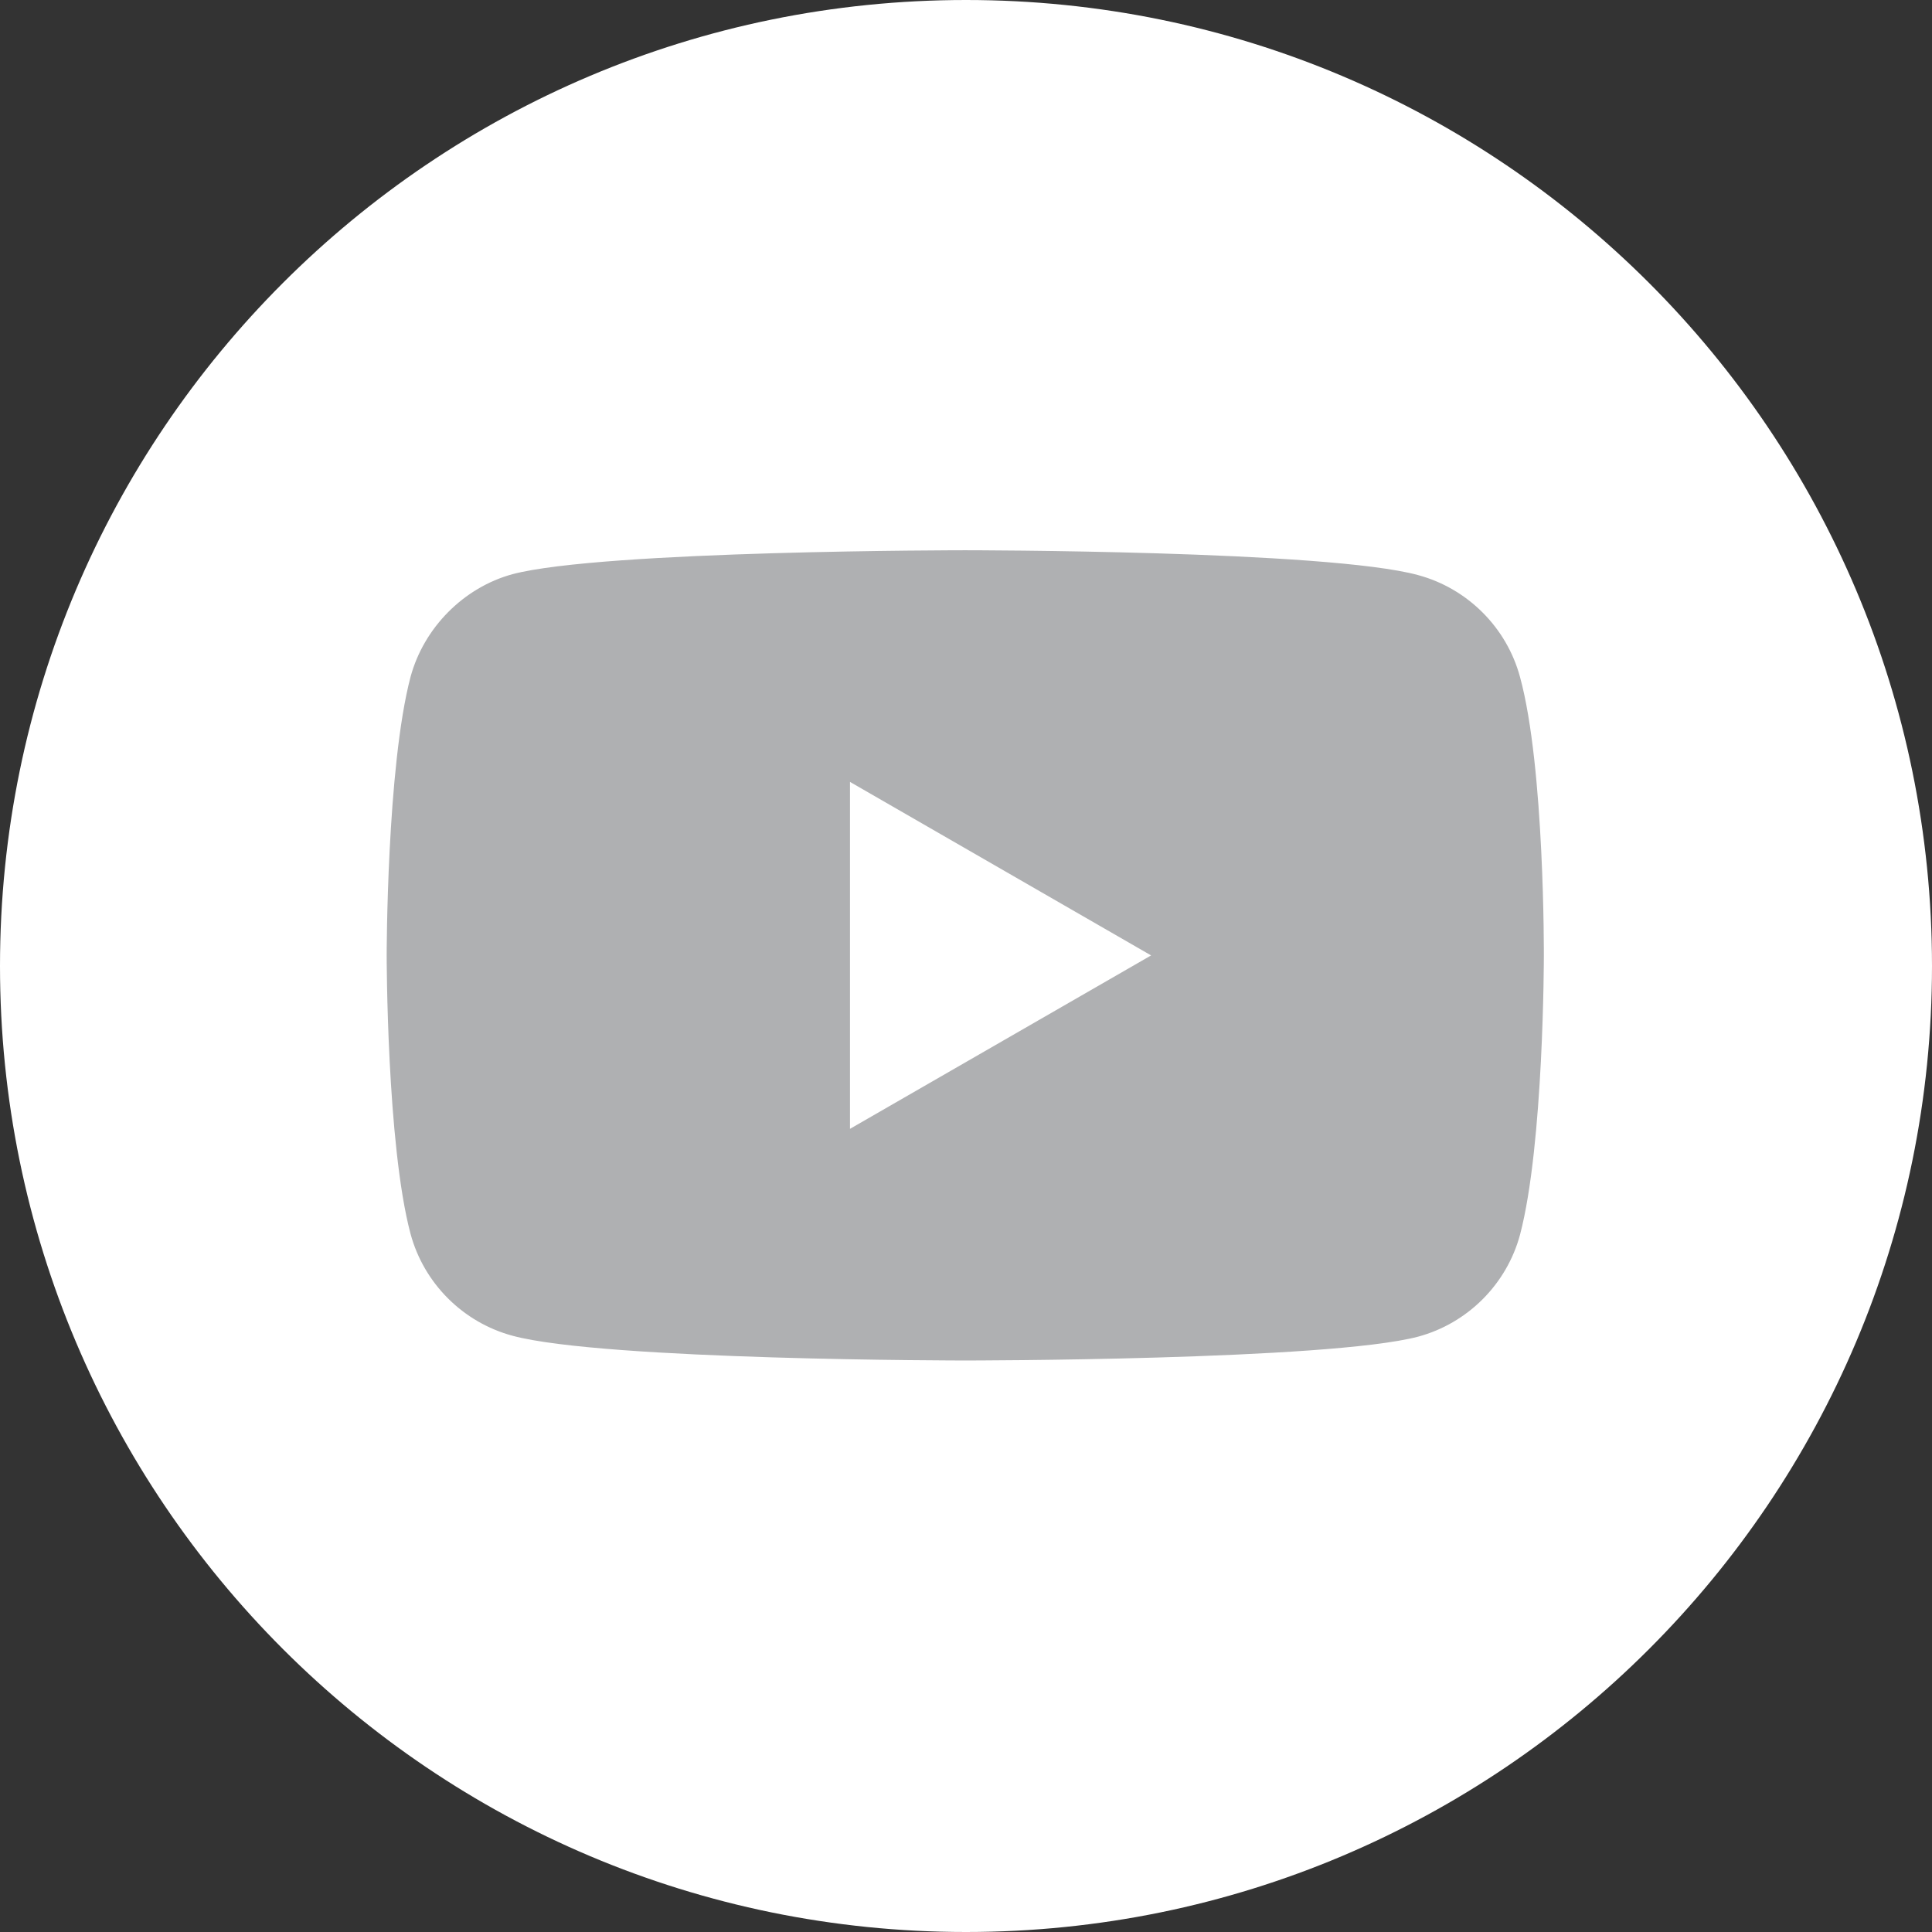 <svg width="21" height="21" viewBox="0 0 21 21" fill="none" xmlns="http://www.w3.org/2000/svg">
<rect x="0" y="0" width="21" height="21" fill="#333333" stroke="none"/>
<g clip-path="url(#clip0_3828_55)">
<path d="M10.5 21C16.299 21 21 16.299 21 10.5C21 4.701 16.299 0 10.5 0C4.701 0 0 4.701 0 10.5C0 16.299 4.701 21 10.5 21Z" fill="white"/>
<path d="M16.522 7.359C16.377 6.821 15.952 6.396 15.414 6.251C14.429 5.981 10.492 5.981 10.492 5.981C10.492 5.981 6.555 5.981 5.571 6.241C5.042 6.385 4.607 6.821 4.462 7.359C4.203 8.344 4.203 10.385 4.203 10.385C4.203 10.385 4.203 12.436 4.462 13.41C4.607 13.949 5.032 14.374 5.571 14.519C6.565 14.788 10.492 14.788 10.492 14.788C10.492 14.788 14.429 14.788 15.414 14.529C15.952 14.384 16.377 13.959 16.522 13.421C16.781 12.436 16.781 10.395 16.781 10.395C16.781 10.395 16.791 8.344 16.522 7.359ZM9.239 12.27V8.499L12.512 10.385L9.239 12.27Z" fill="#AFB0B2"/>
</g>
<defs>
<clipPath id="clip0_3828_55">
<rect width="21" height="21" fill="white"/>
</clipPath>
</defs>
</svg>

